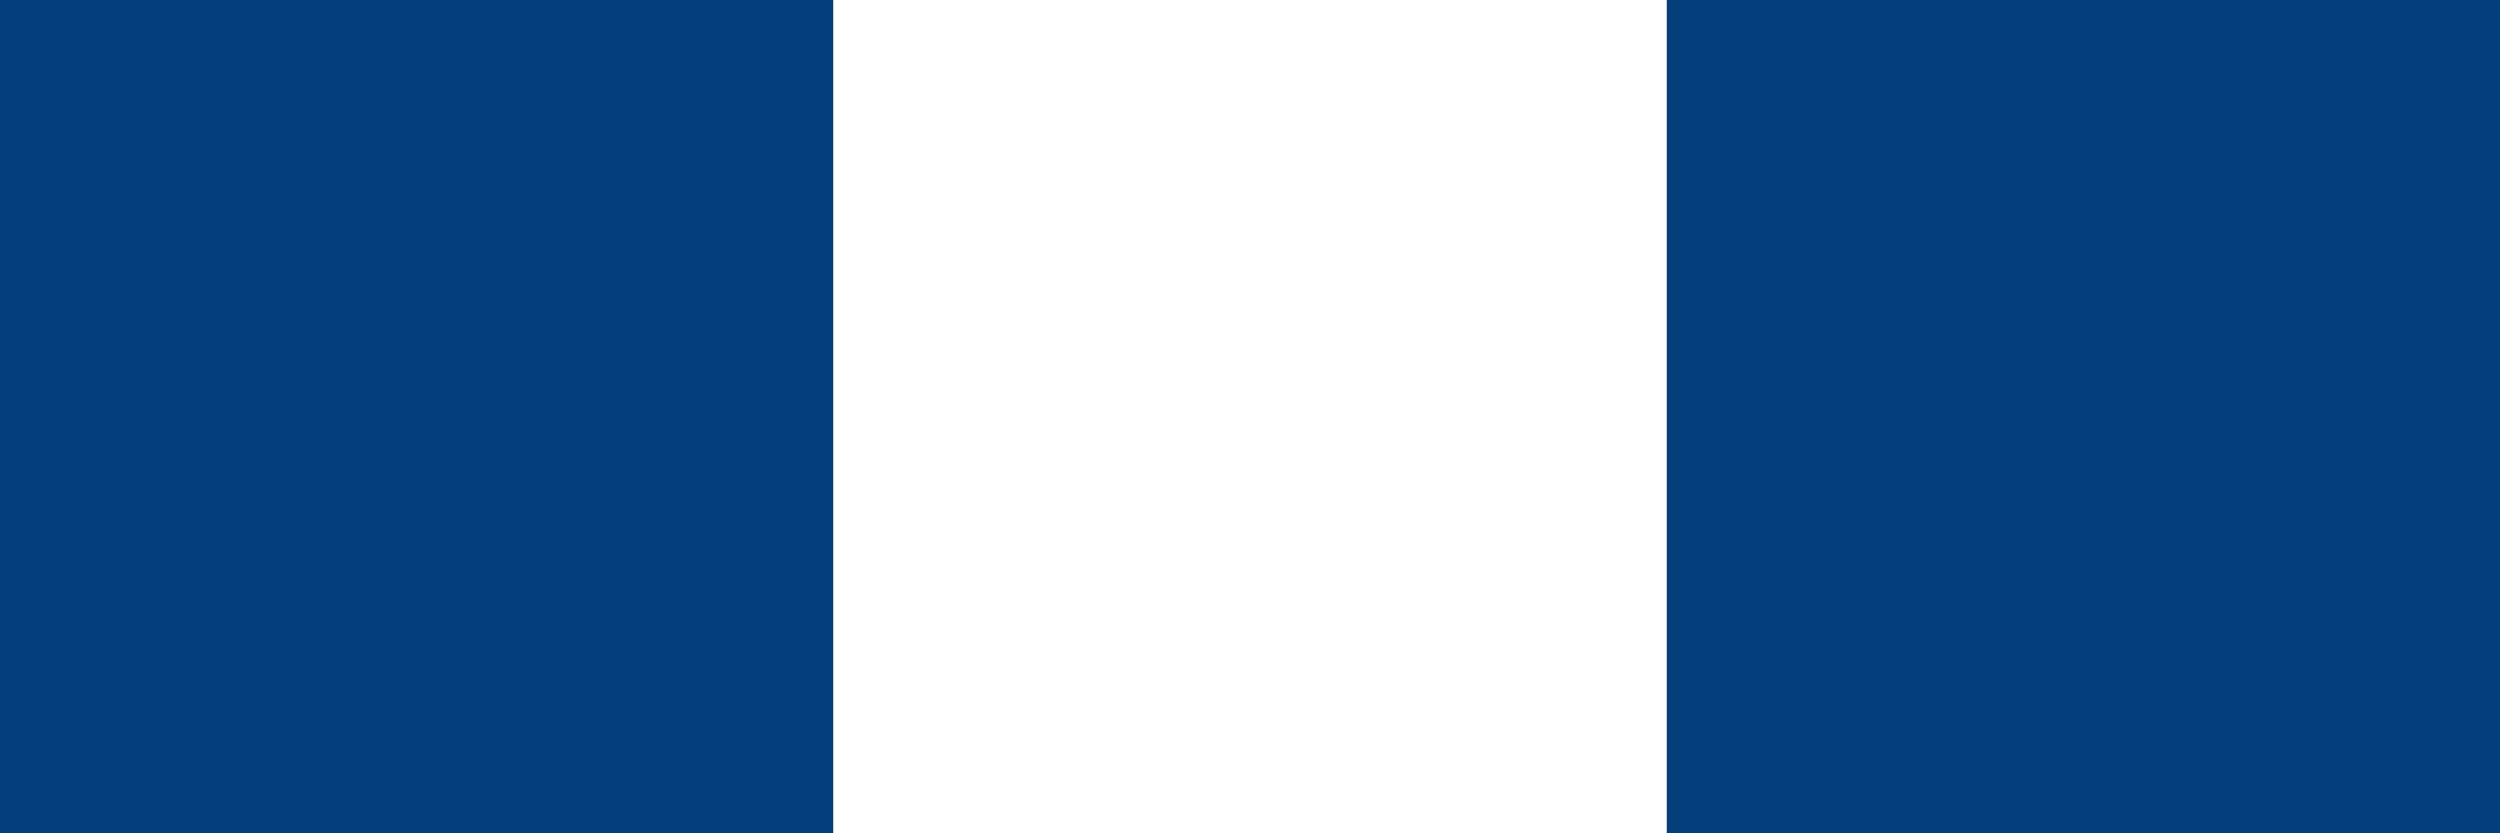<svg xmlns="http://www.w3.org/2000/svg" width="90" height="30" viewBox="0 0 90 30">
  <rect x="0" y="0" width="90" height="30" fill="#808080" stroke="none"/>
  <g id="グループ_18491" data-name="グループ 18491" transform="translate(-636 -2603)">
    <rect id="長方形_4984" data-name="長方形 4984" width="30" height="30" transform="translate(636 2603)" fill="#053f7b"/>
    <rect id="長方形_4986" data-name="長方形 4986" width="30" height="30" transform="translate(696 2603)" fill="#053f7b"/>
    <rect id="長方形_4985" data-name="長方形 4985" width="30" height="30" transform="translate(666 2603)" fill="#fff"/>
  </g>
</svg>
